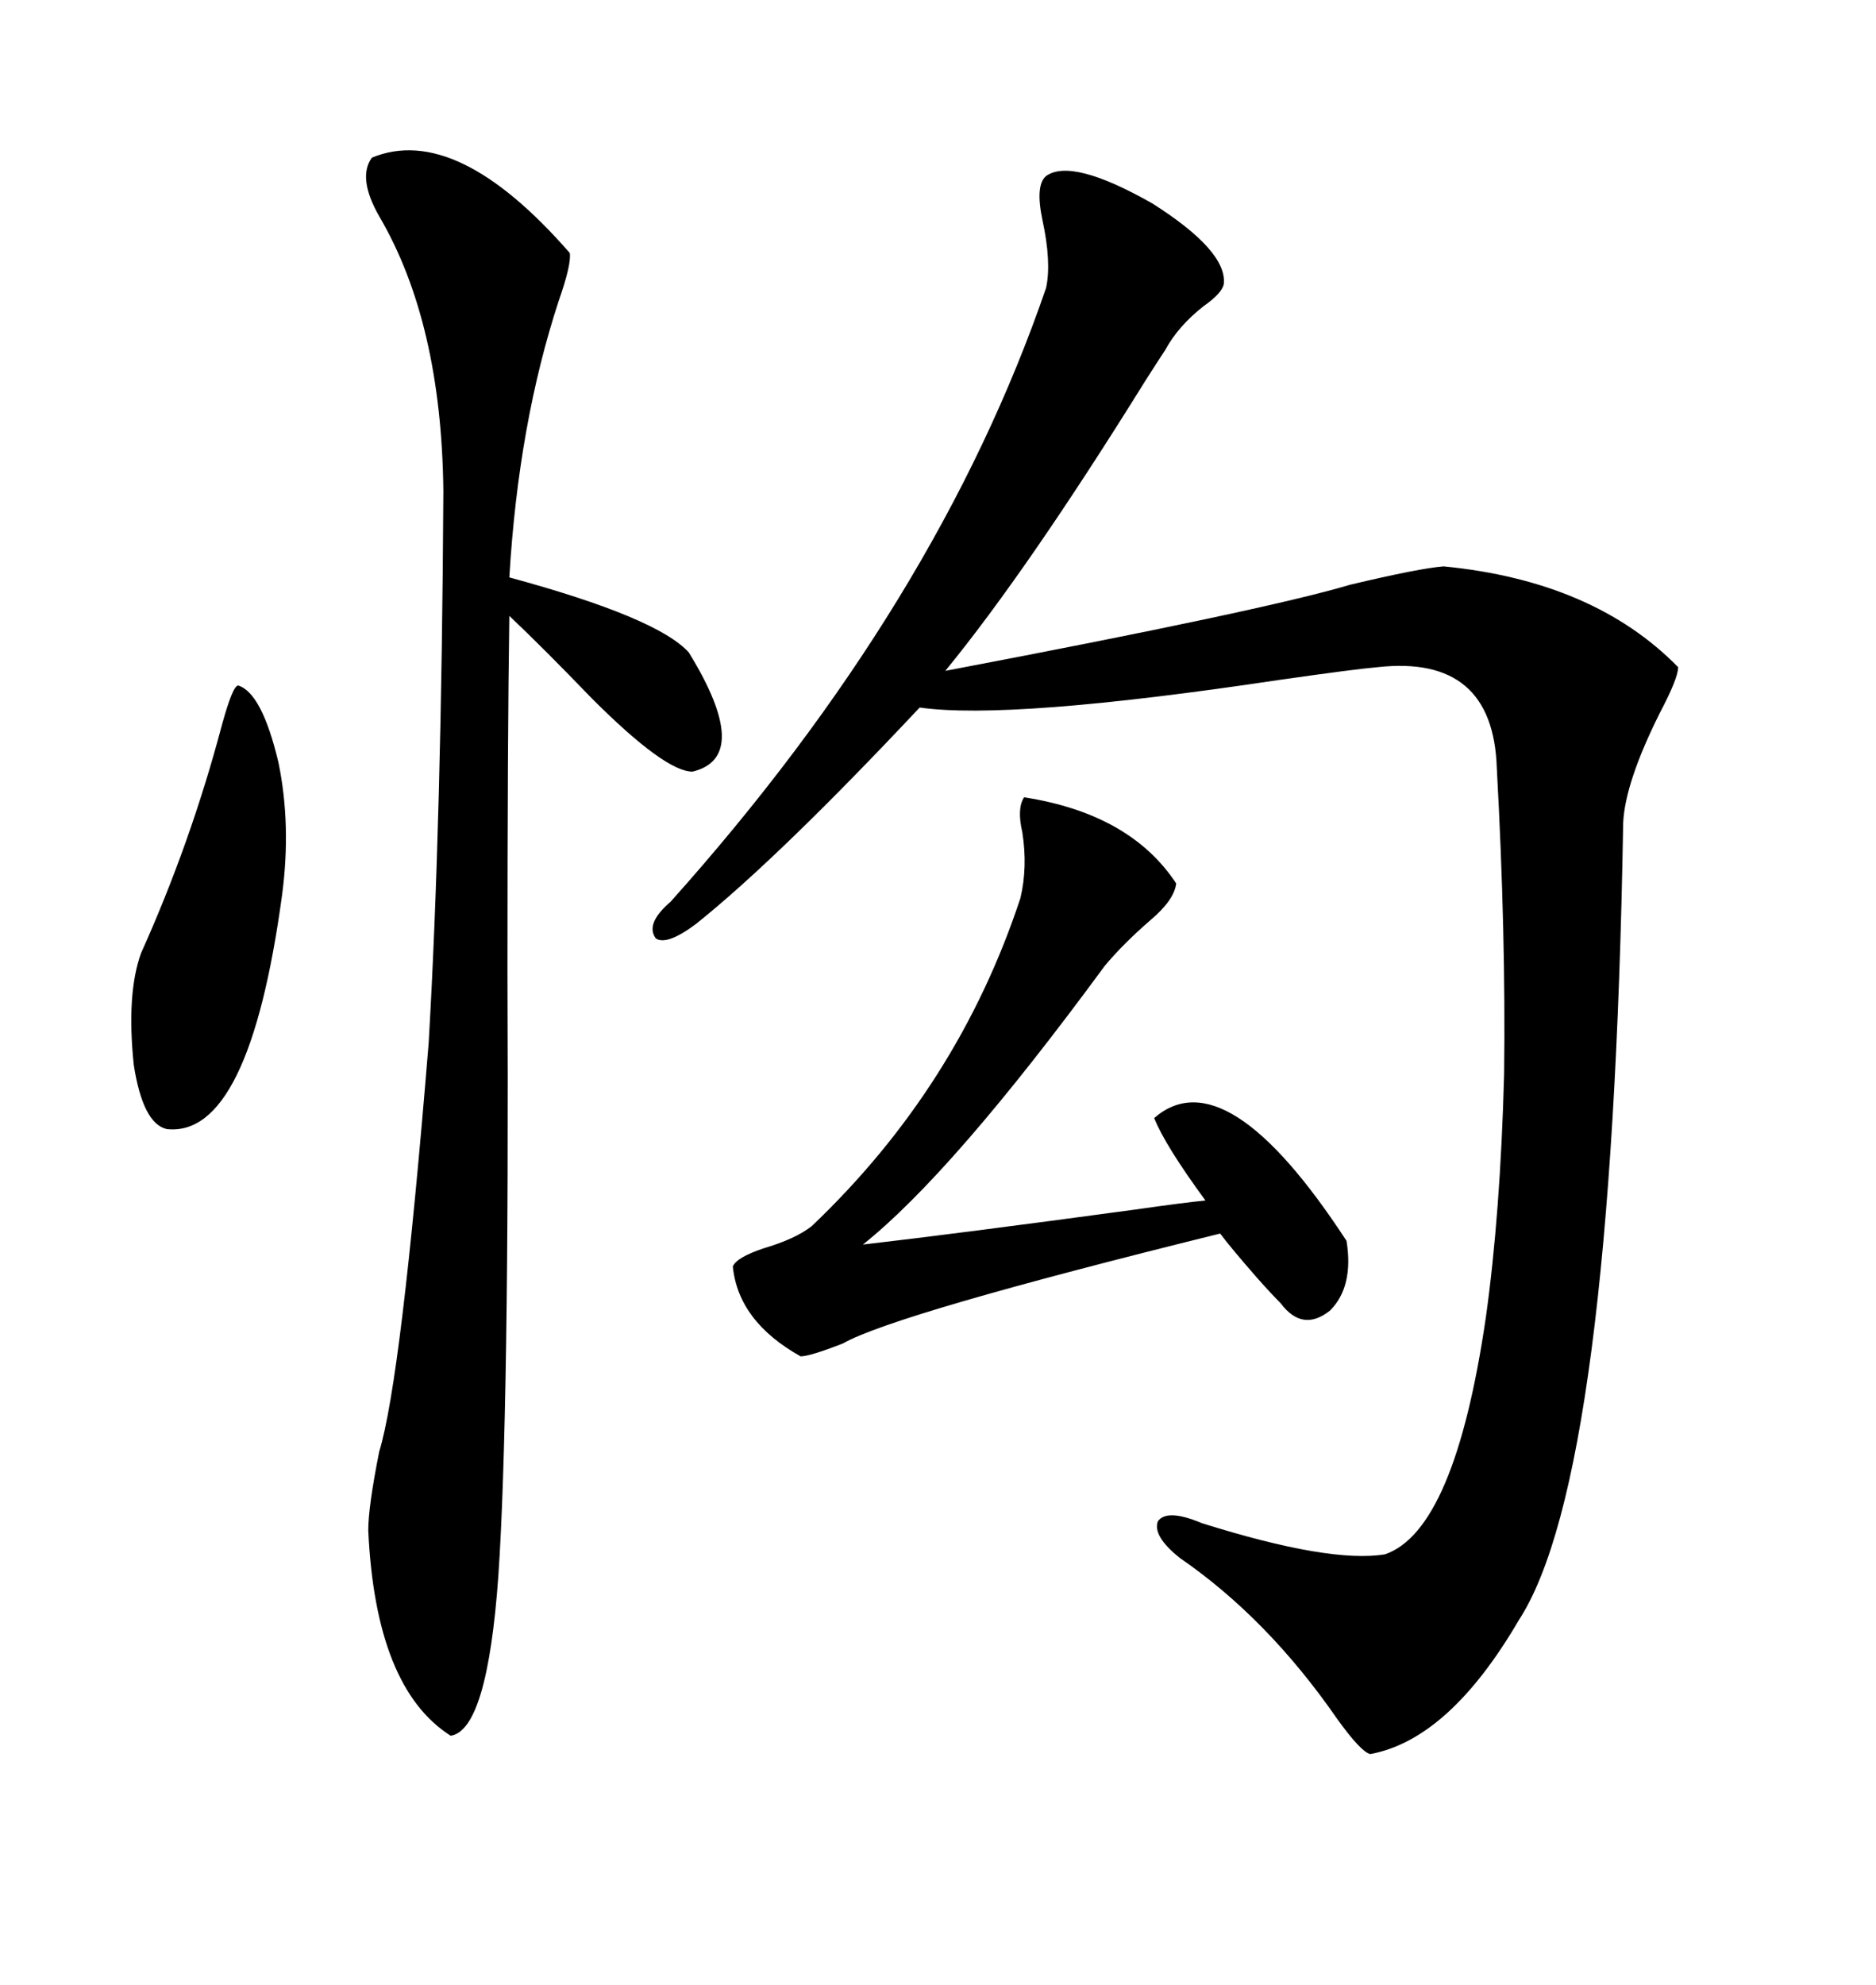 <svg xmlns="http://www.w3.org/2000/svg" xmlns:xlink="http://www.w3.org/1999/xlink" width="300" height="317.285"><path d="M167.29 28.13L167.29 28.13Q171.39 25.20 184.28 32.52L184.28 32.52Q196.29 40.14 195.70 45.41L195.70 45.41Q195.41 46.88 192.48 48.93L192.48 48.93Q188.38 52.15 186.33 55.96L186.33 55.96Q185.16 57.71 183.11 60.94L183.11 60.94Q164.36 91.11 151.17 107.23L151.17 107.23Q202.15 97.56 215.92 93.46L215.92 93.46Q227.05 90.82 230.86 90.53L230.86 90.53Q254.88 92.87 268.36 106.64L268.36 106.64Q268.36 108.40 265.43 113.96L265.43 113.96Q259.86 125.10 259.57 131.54L259.57 131.54Q257.81 236.13 242.87 258.98L242.87 258.98Q231.74 278.03 219.14 280.37L219.14 280.37Q217.68 280.08 213.87 274.80L213.87 274.80Q202.73 258.69 188.67 249.02L188.67 249.02Q184.28 245.51 185.16 243.16L185.16 243.16Q186.62 241.11 192.19 243.46L192.19 243.46Q212.70 249.90 221.48 248.44L221.48 248.44Q232.62 244.63 237.60 210.64L237.60 210.64Q239.94 193.95 240.53 171.68L240.53 171.68Q240.82 149.41 239.36 122.75L239.36 122.75Q238.77 104.59 220.31 106.64L220.31 106.64Q216.80 106.93 204.49 108.69L204.49 108.69Q161.43 115.14 147.07 113.09L147.07 113.09Q124.51 137.11 111.33 147.66L111.33 147.66Q106.64 151.17 104.88 150L104.88 150Q103.13 147.66 107.23 144.14L107.23 144.14Q150 96.39 167.29 46.00L167.29 46.00Q168.16 41.89 166.70 35.16L166.70 35.16Q165.53 29.59 167.29 28.13ZM59.47 25.20L59.47 25.20Q72.95 19.63 91.11 40.43L91.11 40.43Q91.41 42.19 89.36 48.05L89.36 48.05Q82.91 67.68 81.45 92.29L81.45 92.29Q105.18 98.73 110.16 104.30L110.16 104.30Q120.41 121.00 110.74 123.34L110.74 123.34Q106.35 123.34 94.63 111.62L94.63 111.62Q87.01 103.71 81.45 98.44L81.45 98.44Q81.15 117.77 81.15 155.27L81.15 155.27Q81.45 226.17 79.69 251.95L79.69 251.95Q77.93 276.56 72.07 277.44L72.07 277.44Q60.06 269.82 58.89 244.63L58.89 244.63Q58.89 240.82 60.64 232.03L60.64 232.03Q64.16 220.61 68.55 166.70L68.55 166.70Q70.61 131.25 70.90 78.52L70.90 78.52Q70.61 51.56 60.64 34.57L60.64 34.57Q57.13 28.42 59.47 25.20ZM163.77 127.44L163.77 127.44Q180.76 130.08 188.09 141.21L188.09 141.21Q187.79 143.85 183.98 147.07L183.98 147.07Q179.59 150.88 176.66 154.39L176.66 154.39Q152.34 187.50 137.99 198.93L137.99 198.93Q153.22 197.17 181.35 193.36L181.35 193.36Q189.55 192.19 192.77 191.89L192.77 191.89Q186.33 183.11 184.57 178.71L184.57 178.71Q196.00 168.75 215.33 198.34L215.33 198.34Q216.50 205.66 212.70 209.47L212.70 209.47Q208.30 212.99 204.79 208.30L204.79 208.30Q203.32 206.84 200.98 204.20L200.98 204.20Q196.88 199.51 195.12 197.17L195.12 197.17Q142.97 210.06 134.77 214.75L134.77 214.75Q129.49 216.80 128.03 216.80L128.03 216.80Q118.07 211.23 117.19 202.44L117.19 202.44Q117.77 200.98 122.17 199.51L122.17 199.51Q127.15 198.05 129.79 196.00L129.79 196.00Q153.22 173.73 163.18 143.55L163.18 143.55Q164.36 138.57 163.48 133.01L163.48 133.01Q162.60 129.20 163.77 127.44ZM38.09 109.57L38.09 109.57Q41.89 110.74 44.53 121.88L44.53 121.88Q46.58 131.84 45.12 142.97L45.12 142.97Q39.84 181.93 26.66 180.47L26.66 180.47Q22.85 179.59 21.39 170.21L21.39 170.21Q20.21 158.79 22.56 152.34L22.56 152.34Q30.47 134.77 35.45 116.02L35.45 116.02Q37.21 109.57 38.09 109.57Z"/></svg>